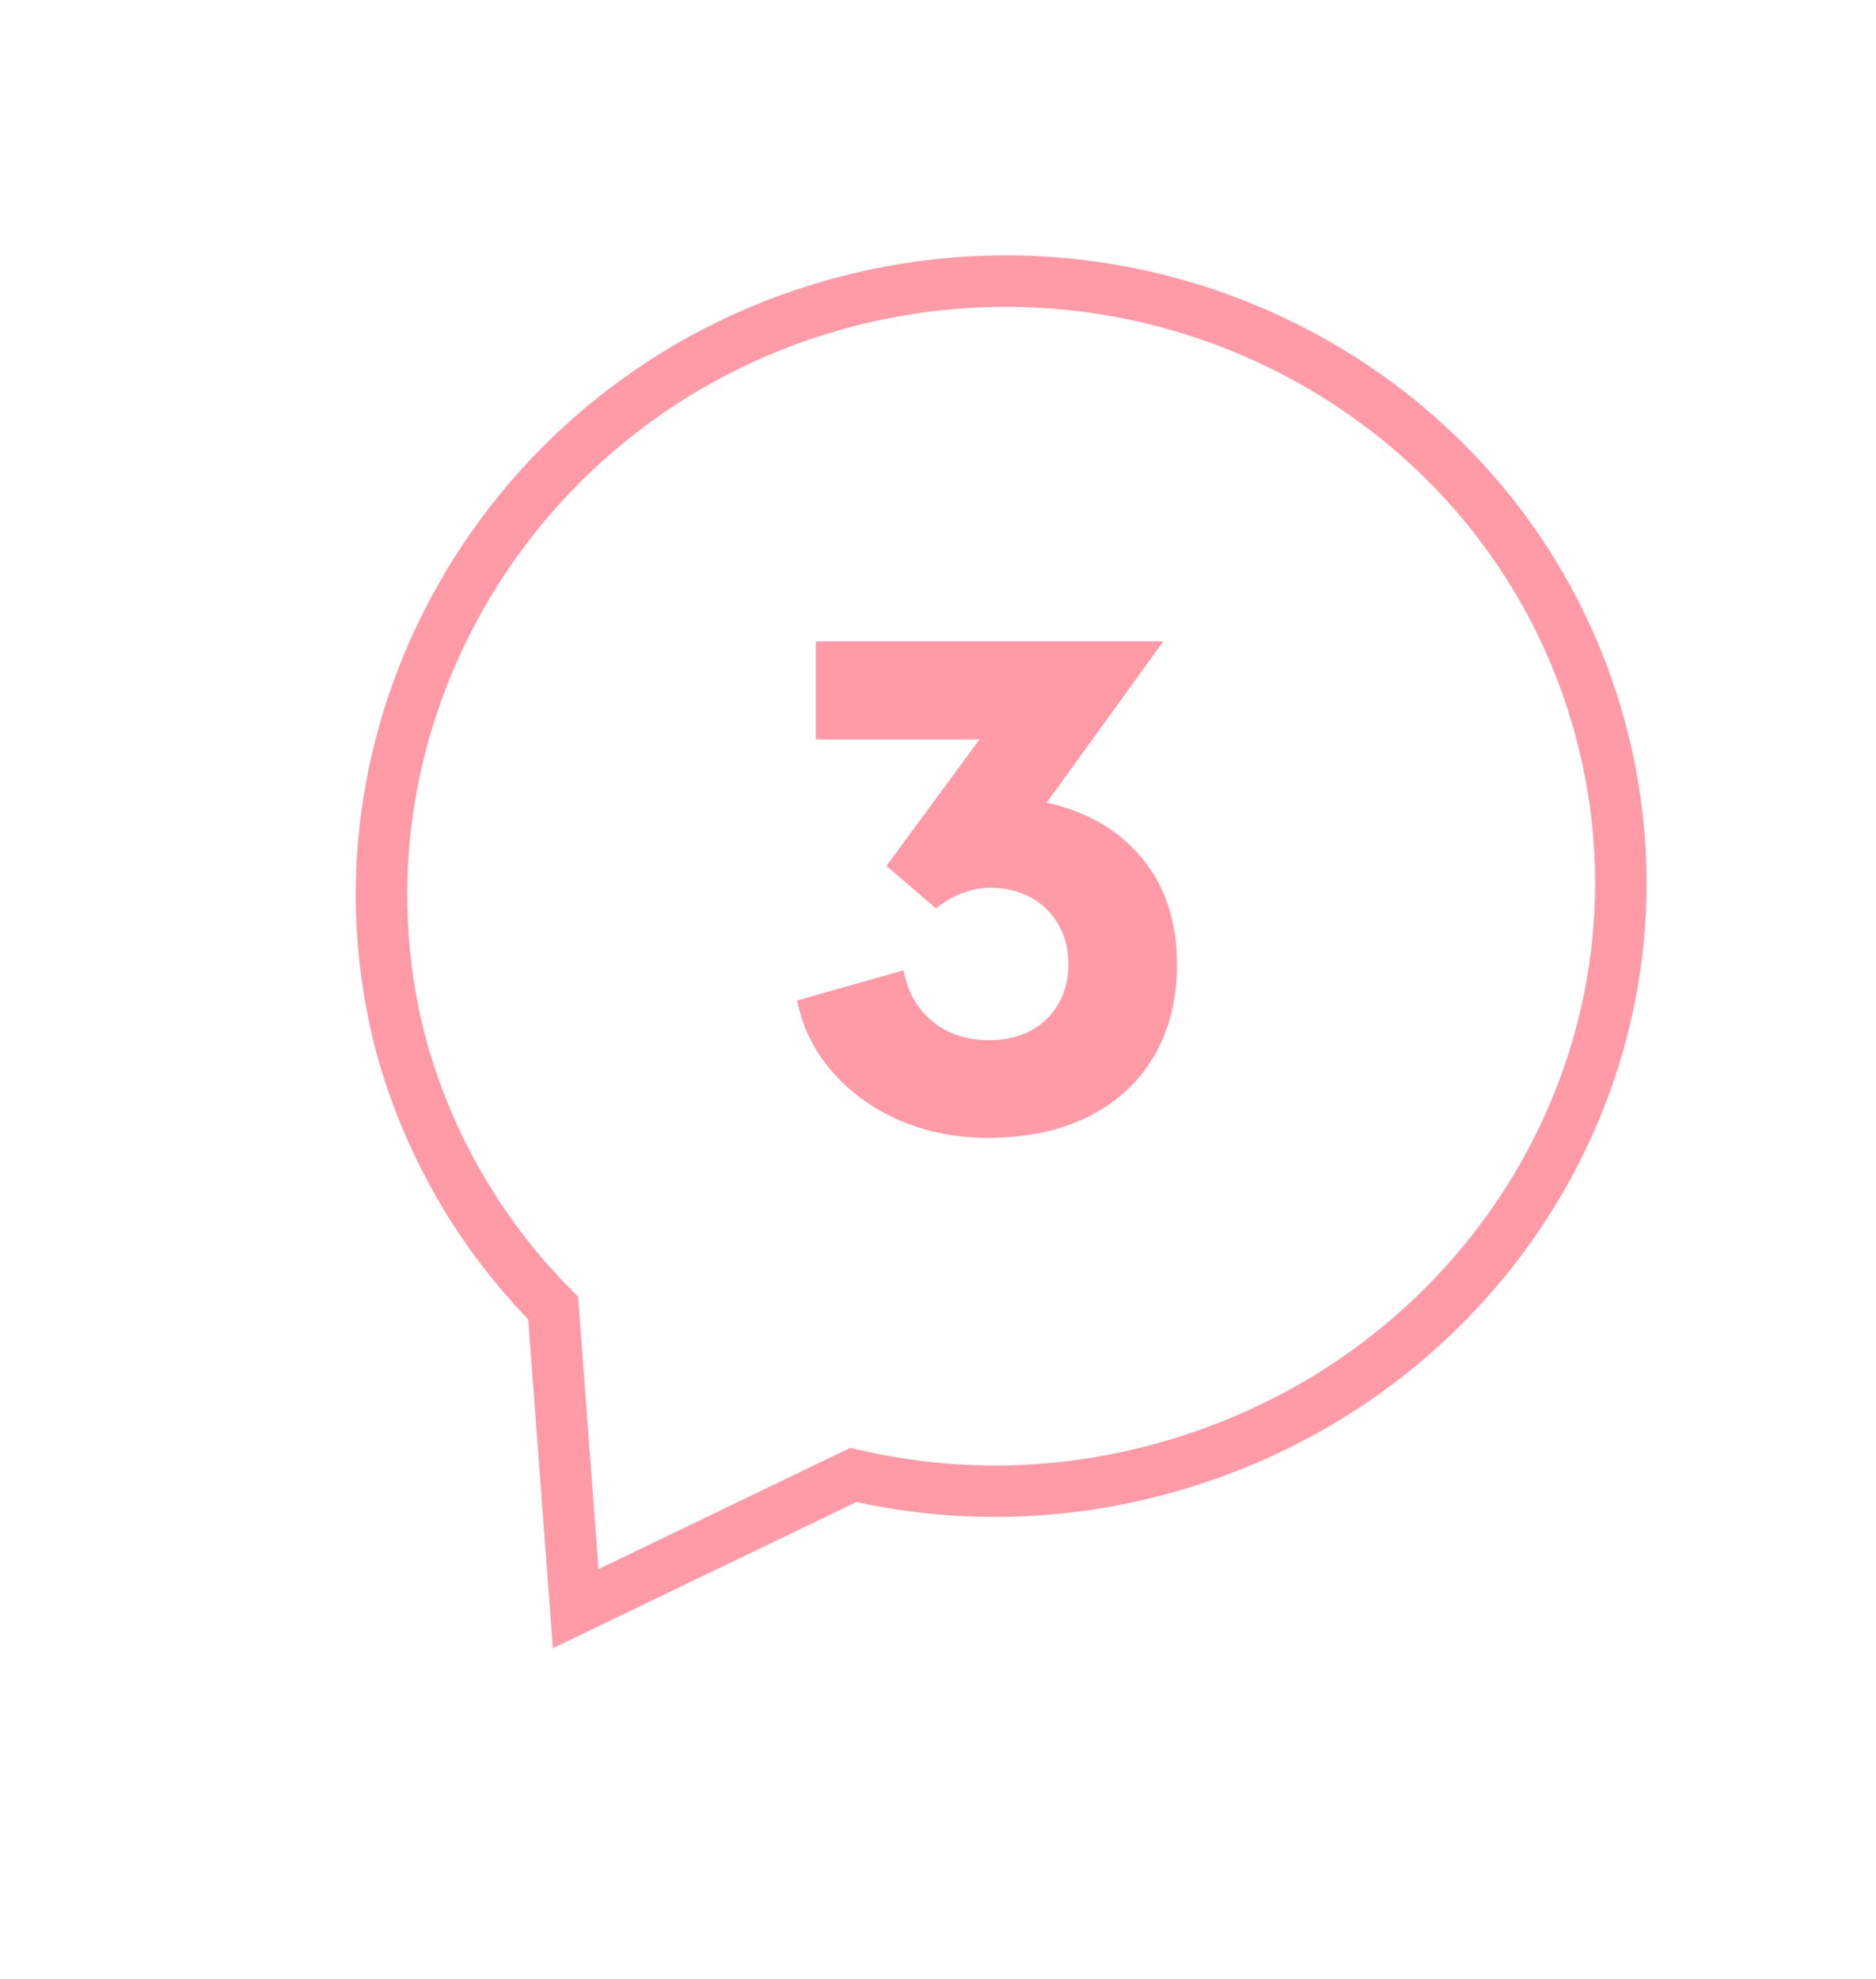 <?xml version="1.0" encoding="UTF-8"?> <svg xmlns="http://www.w3.org/2000/svg" width="73" height="77" viewBox="0 0 73 77" fill="none"><path d="M44.947 57.217L45.2 58.184L45.2 58.184L44.947 57.217ZM33.205 57.389L33.431 56.415L33.088 56.335L32.771 56.488L33.205 57.389ZM62.265 28.34L61.3 28.601L61.3 28.602L62.265 28.34ZM32.908 11.742L33.161 12.709L32.908 11.742ZM15.59 40.619L14.622 40.87L14.625 40.88L15.59 40.619ZM21.524 50.896L22.522 50.821L22.494 50.453L22.234 50.192L21.524 50.896ZM22.401 62.592L21.404 62.666L21.514 64.129L22.835 63.493L22.401 62.592ZM44.694 56.249C40.867 57.25 37.018 57.249 33.431 56.415L32.978 58.363C36.873 59.269 41.052 59.269 45.2 58.184L44.694 56.249ZM61.3 28.602C64.567 40.644 57.163 52.983 44.694 56.249L45.2 58.184C58.685 54.652 66.805 41.252 63.23 28.078L61.3 28.602ZM33.161 12.709C45.498 9.483 58.065 16.665 61.3 28.601L63.23 28.078C59.699 15.047 46.019 7.279 32.655 10.774L33.161 12.709ZM16.558 40.367C13.444 28.395 20.828 15.935 33.161 12.709L32.655 10.774C19.286 14.271 11.222 27.799 14.622 40.87L16.558 40.367ZM22.234 50.192C19.591 47.528 17.594 44.189 16.555 40.357L14.625 40.88C15.757 45.059 17.936 48.7 20.814 51.6L22.234 50.192ZM20.527 50.971L21.404 62.666L23.398 62.517L22.522 50.821L20.527 50.971ZM22.835 63.493L33.639 58.29L32.771 56.488L21.967 61.691L22.835 63.493Z" fill="#FF9AA6"></path><path d="M40.728 31.23C42.315 31.586 43.554 32.31 44.447 33.404C45.35 34.498 45.801 35.874 45.801 37.533C45.801 38.891 45.5 40.081 44.898 41.102C44.306 42.113 43.454 42.897 42.342 43.453C41.23 44 39.922 44.273 38.418 44.273C37.215 44.273 36.085 44.05 35.027 43.603C33.979 43.148 33.1 42.514 32.389 41.703C31.678 40.892 31.222 39.967 31.021 38.928L35.164 37.752C35.301 38.563 35.665 39.219 36.258 39.721C36.85 40.222 37.598 40.473 38.5 40.473C39.129 40.473 39.676 40.345 40.141 40.09C40.605 39.825 40.961 39.47 41.207 39.023C41.453 38.577 41.576 38.08 41.576 37.533C41.576 36.932 41.444 36.408 41.18 35.961C40.915 35.505 40.551 35.154 40.086 34.908C39.63 34.662 39.111 34.539 38.527 34.539C38.199 34.539 37.844 34.607 37.461 34.744C37.087 34.881 36.741 35.081 36.422 35.346L34.494 33.691L38.117 28.77H31.746V24.955H45.268L40.728 31.23Z" fill="#FF9AA6"></path></svg> 